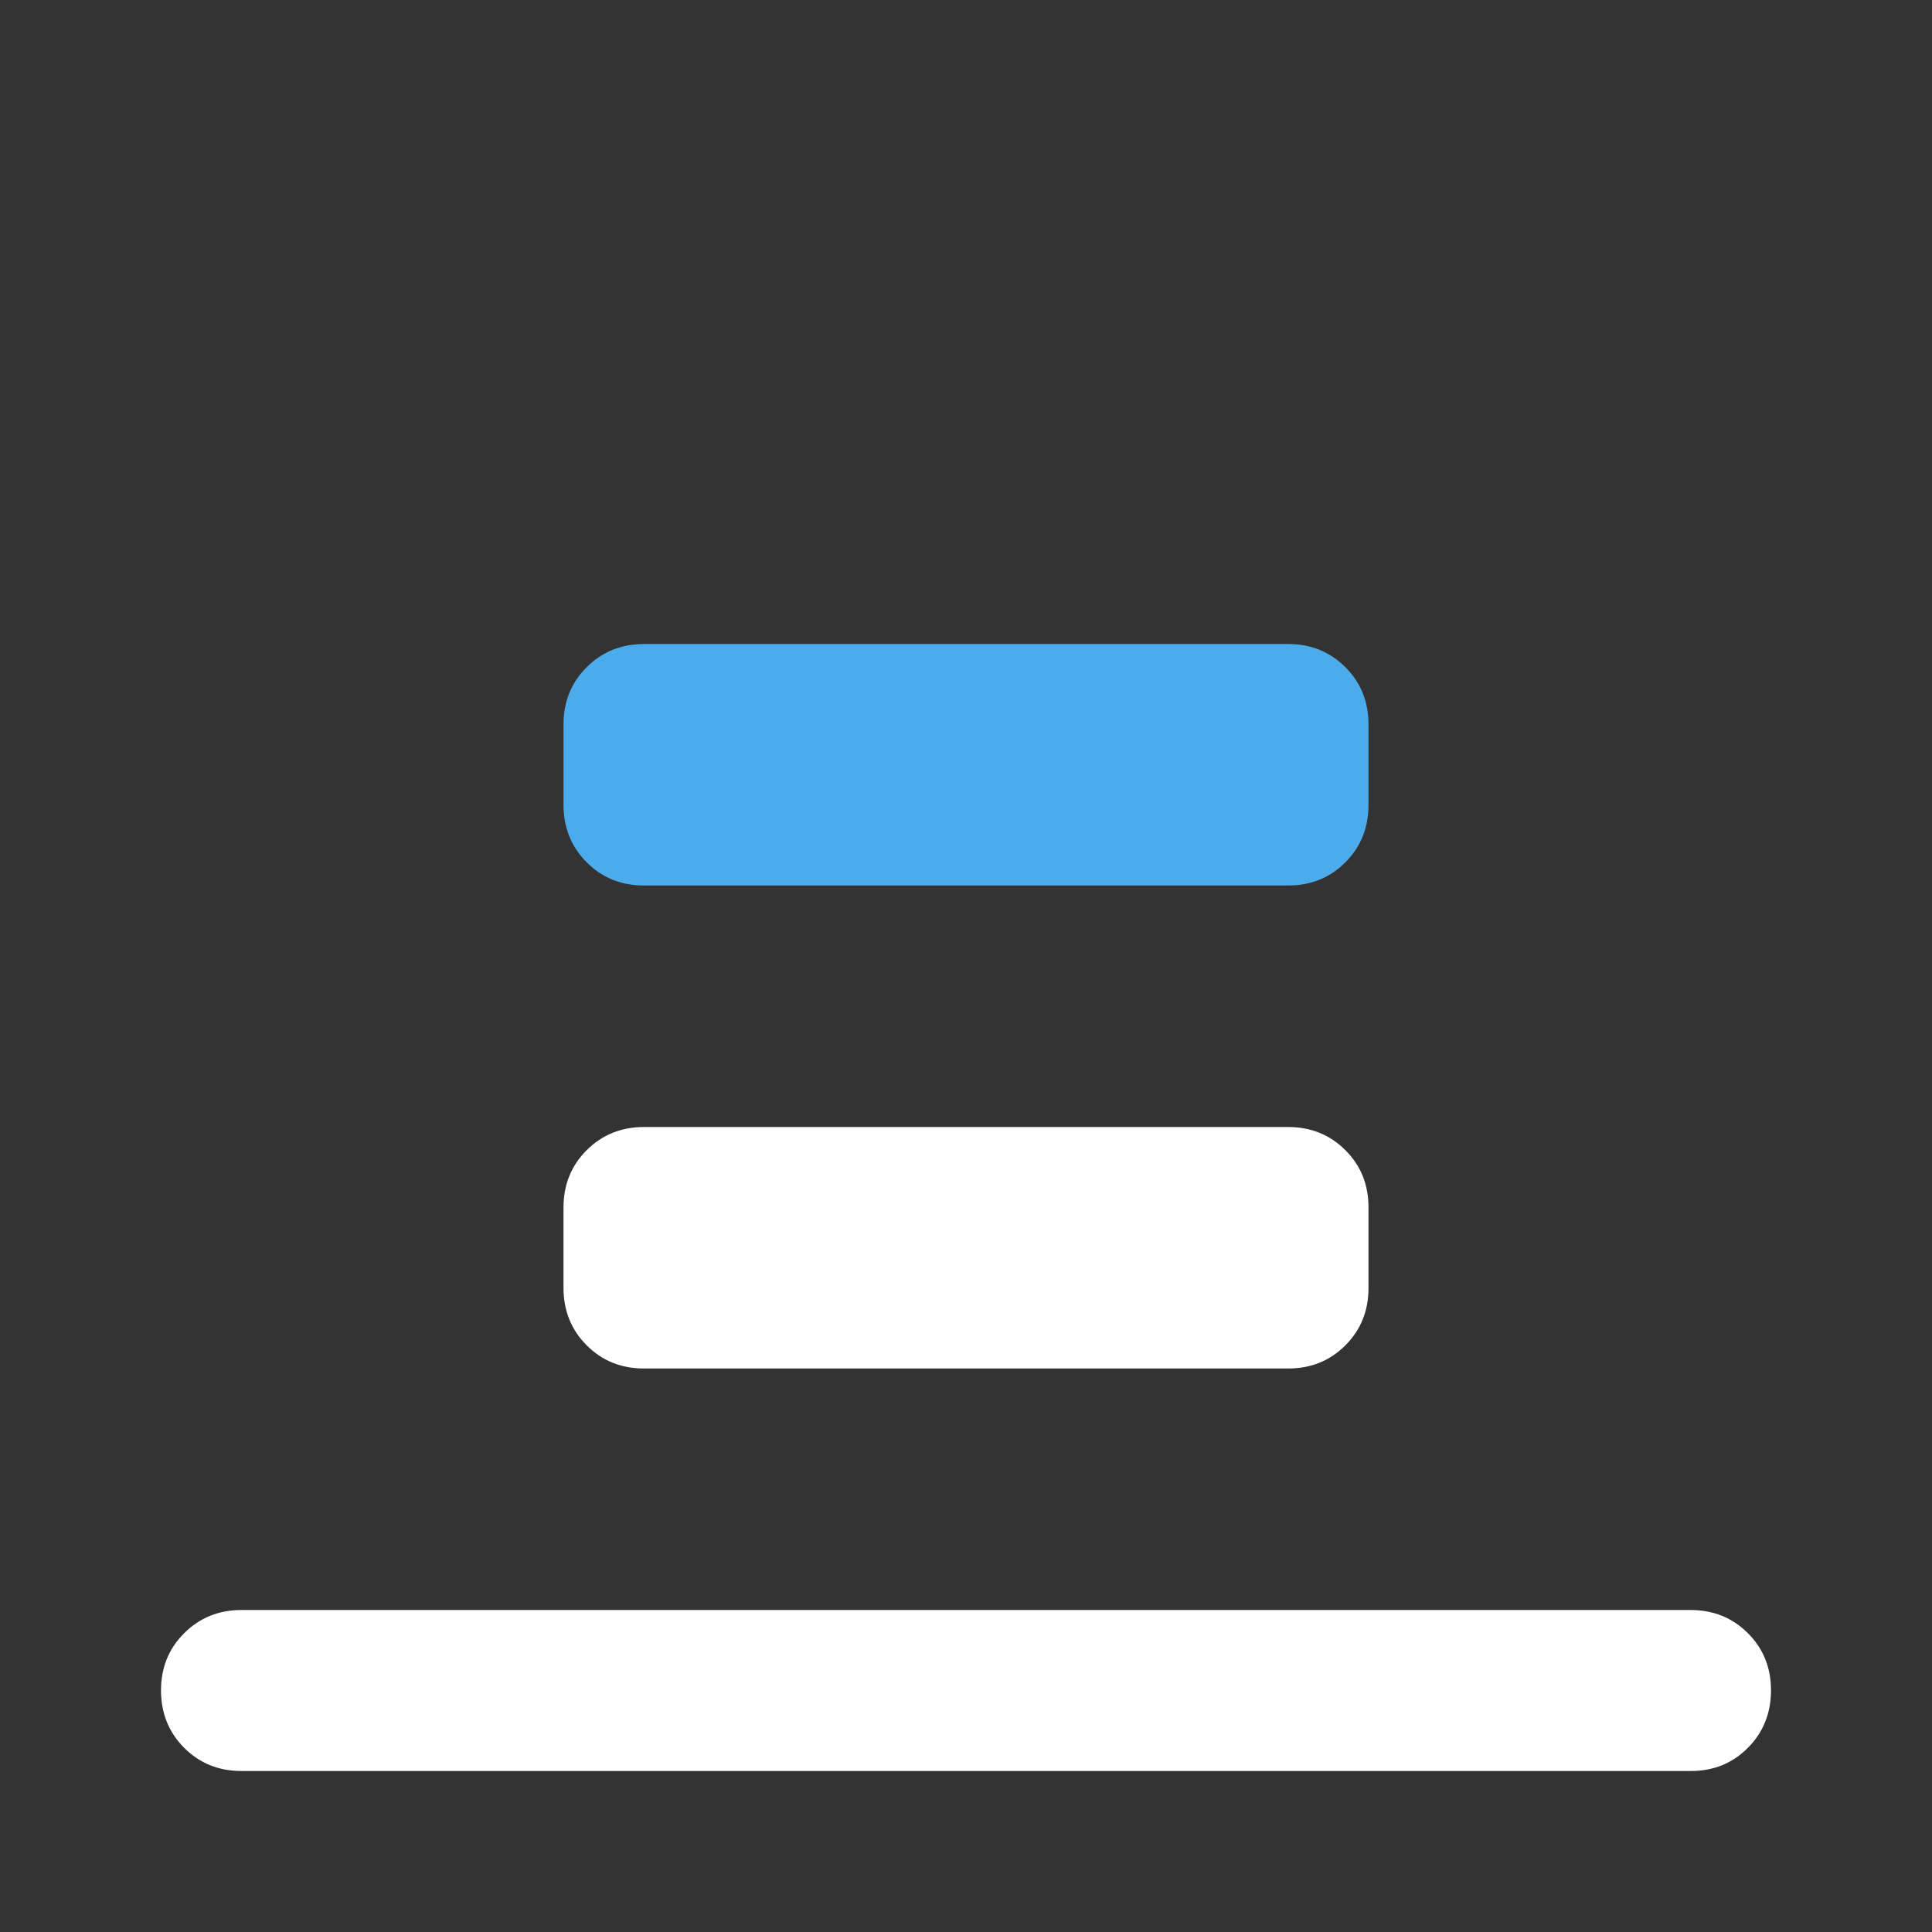 <?xml version="1.0" encoding="UTF-8"?>
<svg xmlns="http://www.w3.org/2000/svg" width="45" height="45" viewBox="0 0 45 45" fill="none">
  <rect x="0" y="0" width="45" height="45" fill="#333333" stroke="none"/>
  <path d="M5.625 41.25C5.094 41.25 4.649 41.07 4.29 40.71C3.931 40.35 3.751 39.905 3.75 39.375C3.749 38.845 3.929 38.4 4.29 38.04C4.651 37.68 5.096 37.5 5.625 37.5H39.375C39.906 37.5 40.352 37.68 40.712 38.04C41.072 38.4 41.251 38.845 41.25 39.375C41.249 39.905 41.069 40.351 40.71 40.712C40.351 41.073 39.906 41.252 39.375 41.25H5.625ZM15 20.625C14.469 20.625 14.024 20.445 13.665 20.085C13.306 19.725 13.126 19.28 13.125 18.75V16.875C13.125 16.344 13.305 15.899 13.665 15.54C14.025 15.181 14.47 15.001 15 15H30C30.531 15 30.977 15.18 31.337 15.54C31.697 15.9 31.876 16.345 31.875 16.875V18.75C31.875 19.281 31.695 19.727 31.335 20.087C30.975 20.447 30.53 20.626 30 20.625H15ZM15 31.875C14.469 31.875 14.024 31.695 13.665 31.335C13.306 30.975 13.126 30.53 13.125 30V28.125C13.125 27.594 13.305 27.149 13.665 26.79C14.025 26.431 14.47 26.251 15 26.25H30C30.531 26.25 30.977 26.43 31.337 26.79C31.697 27.15 31.876 27.595 31.875 28.125V30C31.875 30.531 31.695 30.977 31.335 31.337C30.975 31.697 30.53 31.876 30 31.875H15Z" fill="url(#paint0_linear_370_6238)"></path>
  <defs>
    <linearGradient id="paint0_linear_370_6238" x1="22.5" y1="15" x2="22.5" y2="41.25" gradientUnits="userSpaceOnUse">
      <stop offset="0.332" stop-color="#4CABEA"></stop>
      <stop offset="0.399" stop-color="white"></stop>
    </linearGradient>
  </defs>
</svg>
